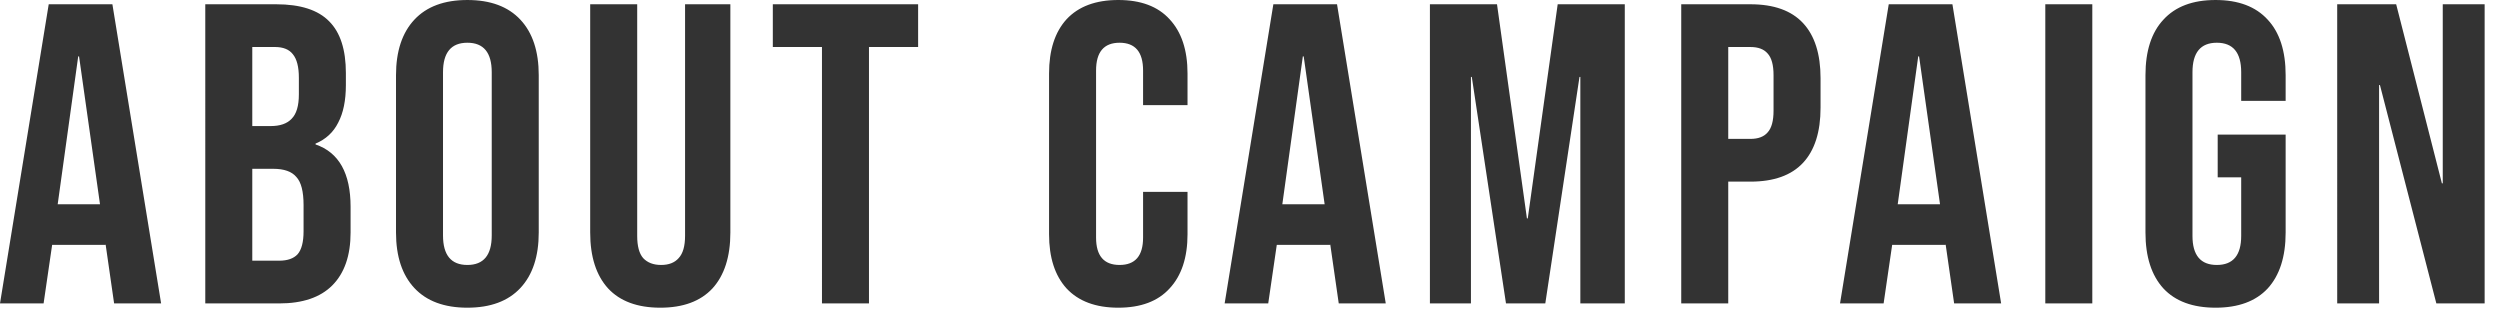 <svg xmlns="http://www.w3.org/2000/svg" width="117" height="15" fill="none"><path fill="#333" d="M109.381.2h2.76l2.14 8.38h.04V.2h1.96v14h-2.26l-2.64-10.22h-.04V14.2h-1.96zm-5.693 14.2q-1.6 0-2.44-.9-.84-.92-.84-2.62V3.52q0-1.7.84-2.6.84-.92 2.44-.92t2.44.92q.84.9.84 2.6v1.2h-2.08V3.38q0-1.38-1.14-1.38t-1.14 1.38v7.66q0 1.36 1.14 1.36t1.14-1.36V8.3h-1.1v-2h3.18v4.58q0 1.7-.84 2.62-.84.9-2.44.9M95.72.2h2.2v14h-2.2zm-7.327 0h2.98l2.28 14h-2.2l-.4-2.78v.04h-2.5l-.4 2.74h-2.04zm2.4 9.36-.98-6.92h-.04l-.96 6.92zM78.682.2h3.24q1.64 0 2.46.88t.82 2.58v1.38q0 1.7-.82 2.58t-2.46.88h-1.04v5.7h-2.2zm3.24 6.3q.54 0 .8-.3.28-.3.28-1.02V3.52q0-.72-.28-1.02-.26-.3-.8-.3h-1.04v4.3zM66.92.2h3.14l1.4 10.02h.04L72.9.2h3.14v14h-2.08V3.6h-.04l-1.6 10.6h-1.84l-1.6-10.6h-.04v10.6h-1.92zm-7.327 0h2.98l2.28 14h-2.2l-.4-2.78v.04h-2.5l-.4 2.74h-2.04zm2.4 9.36-.98-6.92h-.04l-.96 6.92zm-9.657 4.84q-1.58 0-2.42-.9-.82-.9-.82-2.54V3.44q0-1.64.82-2.54.84-.9 2.42-.9t2.4.9q.84.9.84 2.54v1.48h-2.08V3.3q0-1.3-1.1-1.3t-1.1 1.3v7.82q0 1.28 1.1 1.28t1.1-1.28V8.98h2.08v1.98q0 1.64-.84 2.54-.819.9-2.4.9M38.468 2.2h-2.3v-2h6.8v2h-2.3v12h-2.2zm-7.567 12.2q-1.6 0-2.44-.9-.84-.92-.84-2.62V.2h2.2v10.84q0 .72.28 1.04.3.32.84.32t.82-.32q.3-.32.3-1.04V.2h2.12v10.68q0 1.7-.84 2.62-.84.9-2.44.9m-9.028 0q-1.62 0-2.48-.92t-.86-2.6V3.52q0-1.68.86-2.6t2.48-.92 2.48.92.86 2.6v7.36q0 1.68-.86 2.6t-2.48.92m0-2q1.14 0 1.14-1.38V3.38q0-1.38-1.14-1.38t-1.14 1.38v7.64q0 1.38 1.14 1.38M9.607.2h3.32q1.7 0 2.48.8.78.78.78 2.42v.56q0 1.08-.36 1.76-.34.68-1.06.98v.04q1.64.56 1.64 2.92v1.2q0 1.62-.86 2.48-.84.84-2.48.84h-3.46zm3.06 5.7q.66 0 .98-.34.34-.34.34-1.14v-.78q0-.76-.28-1.1-.26-.34-.84-.34h-1.06v3.7zm.4 6.3q.58 0 .86-.3.28-.32.28-1.08V9.6q0-.96-.34-1.32-.32-.38-1.08-.38h-.98v4.3zM2.28.2h2.98l2.28 14h-2.2l-.4-2.78v.04h-2.5l-.4 2.74H0zm2.4 9.36L3.7 2.64h-.04L2.7 9.56z"/></svg>